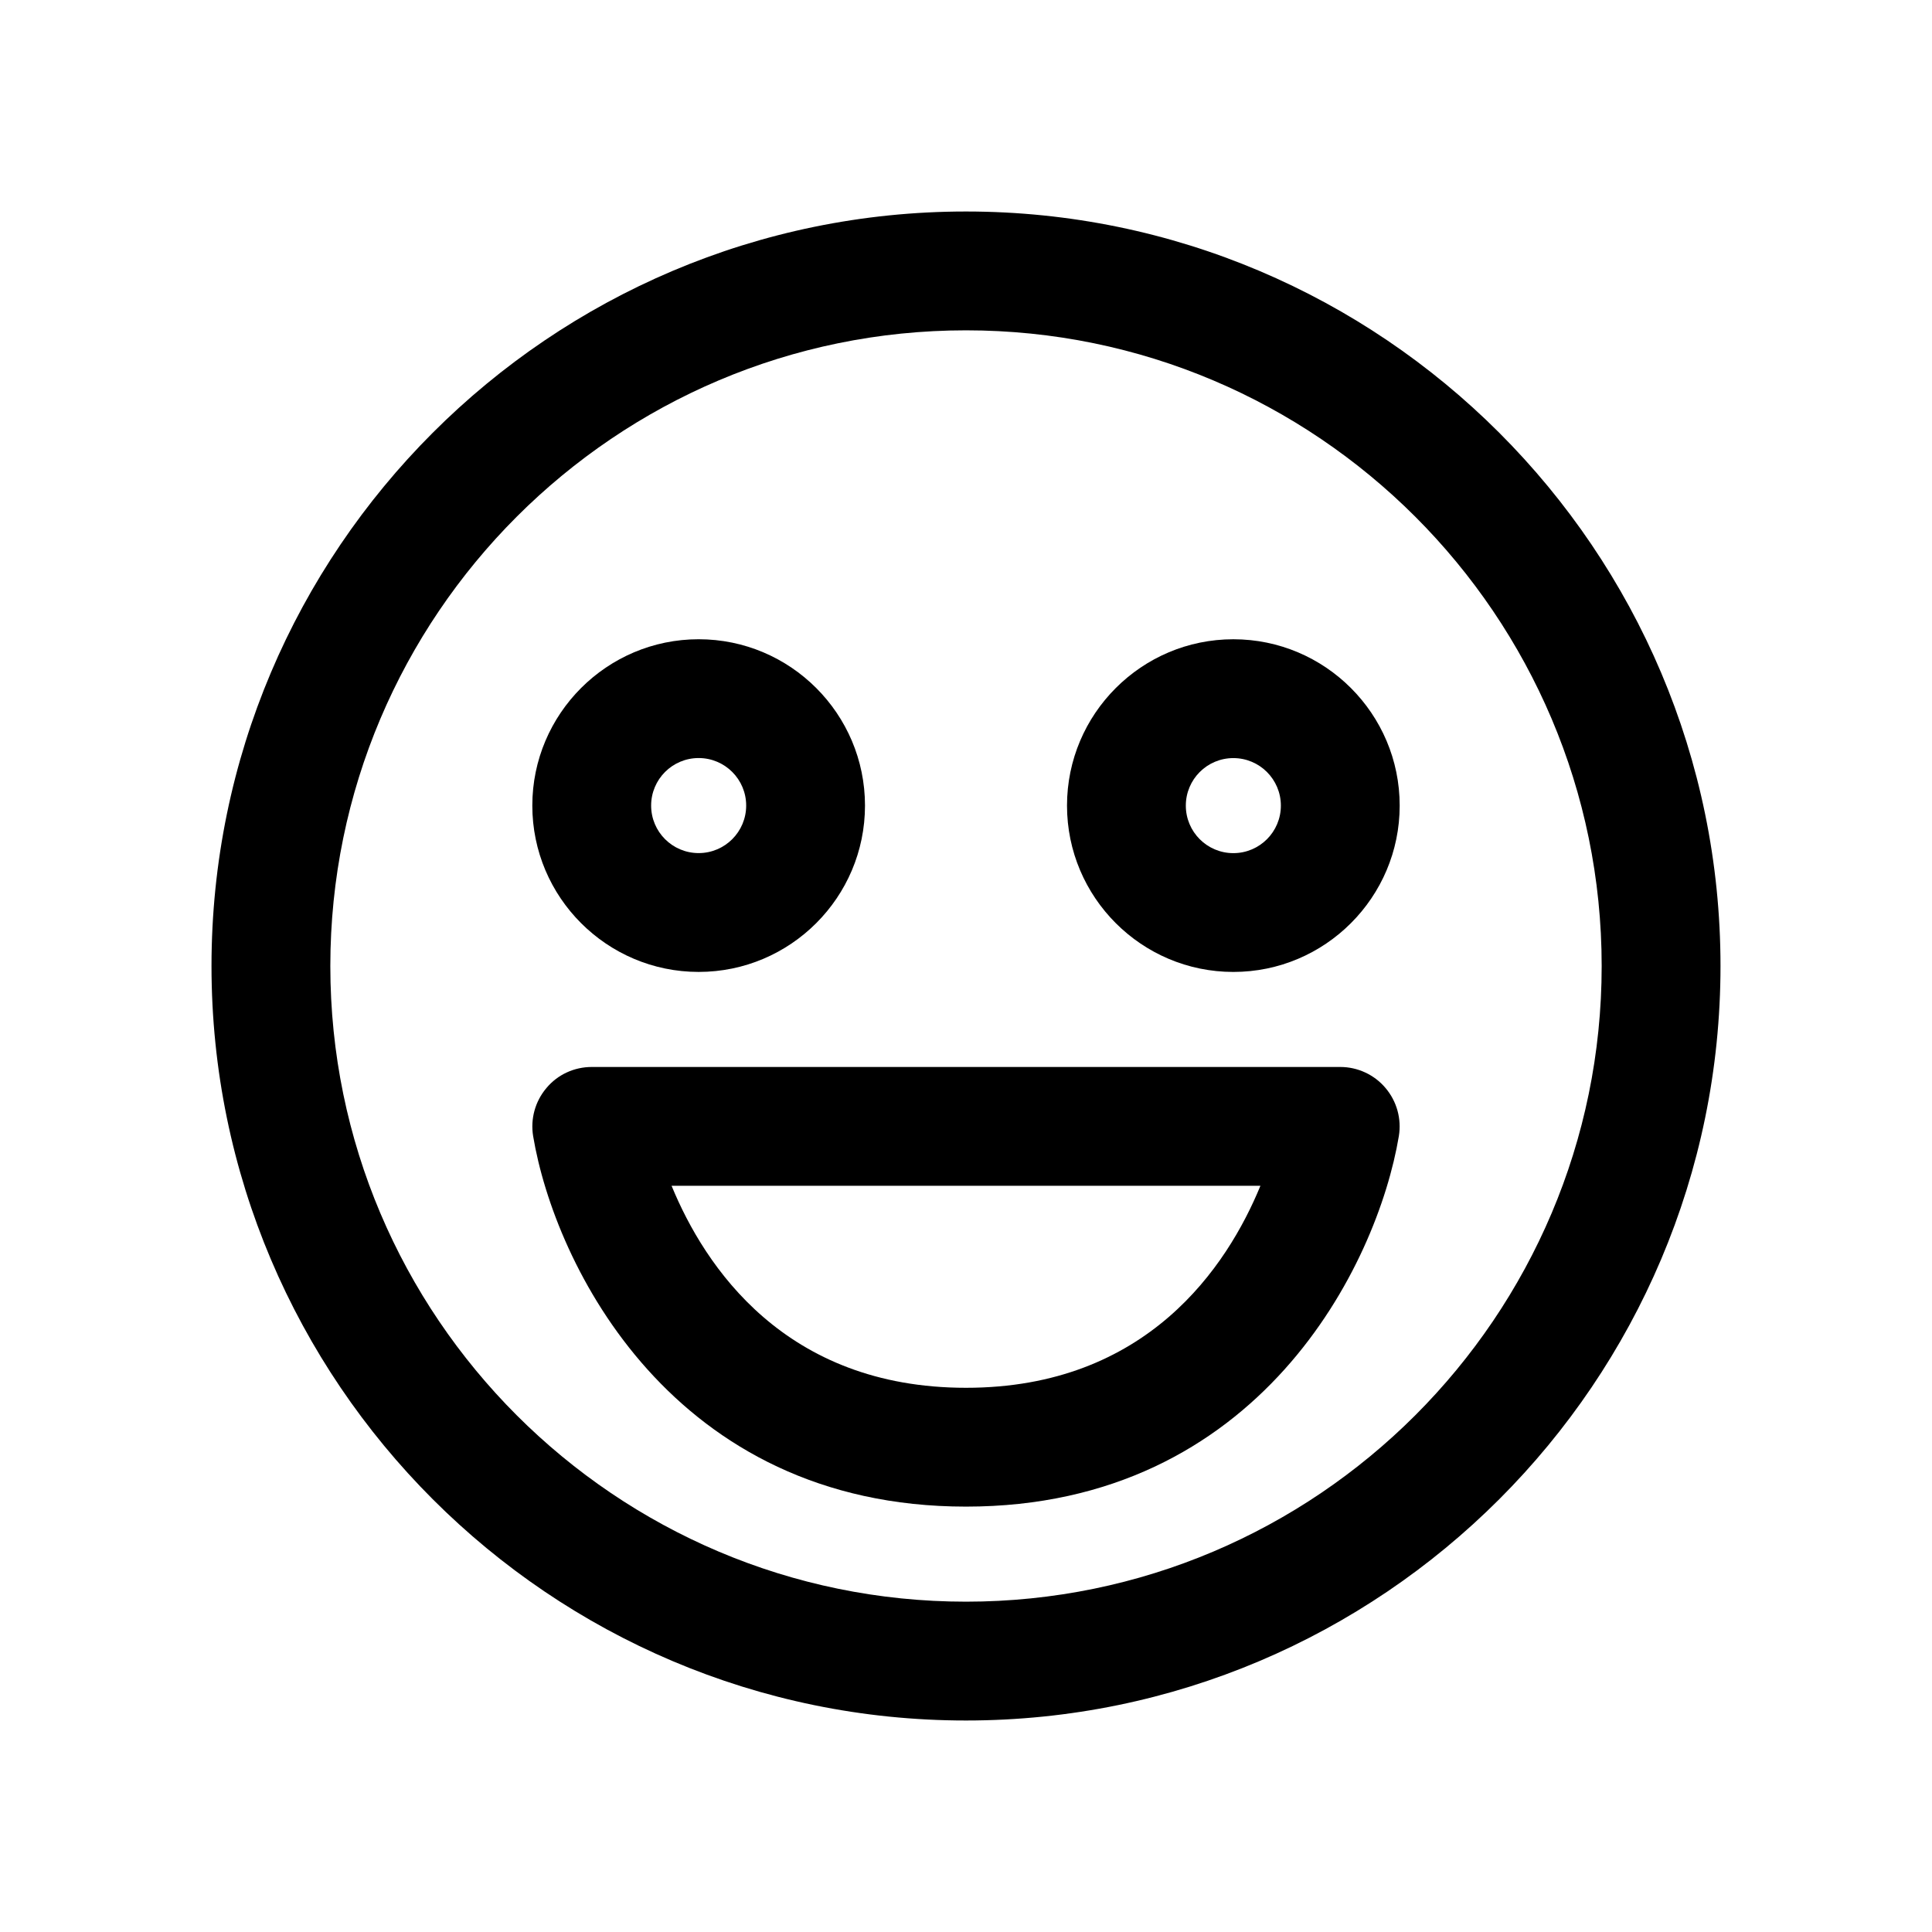 <?xml version="1.0" encoding="UTF-8"?>
<!-- The Best Svg Icon site in the world: iconSvg.co, Visit us! https://iconsvg.co -->
<svg fill="#000000" width="800px" height="800px" version="1.1" viewBox="144 144 512 512" xmlns="http://www.w3.org/2000/svg">
 <g>
  <path d="m400 200.05c-110.24 0-199.95 89.707-199.95 199.95 0 110.24 89.707 199.95 199.95 199.95 110.24 0 199.95-89.711 199.95-199.95 0-110.24-89.711-199.95-199.95-199.95zm0 368.41c-92.891 0-168.46-75.57-168.46-168.46s75.57-168.46 168.46-168.46 168.46 75.57 168.46 168.46c0 92.887-75.574 168.46-168.46 168.46z"/>
  <path d="m329.15 401.57c24.309 0 44.082-19.773 44.082-44.082 0-24.309-19.773-44.082-44.082-44.082-24.309 0-44.082 19.773-44.082 44.082 0 24.305 19.773 44.082 44.082 44.082zm0-56.68c6.957 0 12.594 5.637 12.594 12.594s-5.637 12.594-12.594 12.594c-6.957 0-12.594-5.637-12.594-12.594s5.637-12.594 12.594-12.594z"/>
  <path d="m470.85 313.41c-24.309 0-44.082 19.773-44.082 44.082 0 24.309 19.773 44.082 44.082 44.082s44.082-19.773 44.082-44.082c0-24.309-19.773-44.082-44.082-44.082zm0 56.68c-6.957 0-12.594-5.637-12.594-12.594 0-6.957 5.637-12.594 12.594-12.594 6.957 0 12.594 5.637 12.594 12.594 0 6.957-5.637 12.594-12.594 12.594z"/>
  <path d="m499.19 426.76h-198.38c-4.629 0-9.035 2.016-11.996 5.574-2.992 3.527-4.281 8.188-3.527 12.754 5.668 33.977 36.902 98.18 114.71 98.18s109.04-64.203 114.71-98.18c0.754-4.566-0.535-9.227-3.527-12.754-2.961-3.527-7.367-5.574-11.996-5.574zm-99.188 85.02c-48.02 0-69.242-32.18-78.027-53.531h156.05c-8.785 21.352-30.008 53.531-78.027 53.531z"/>
 </g>
</svg>